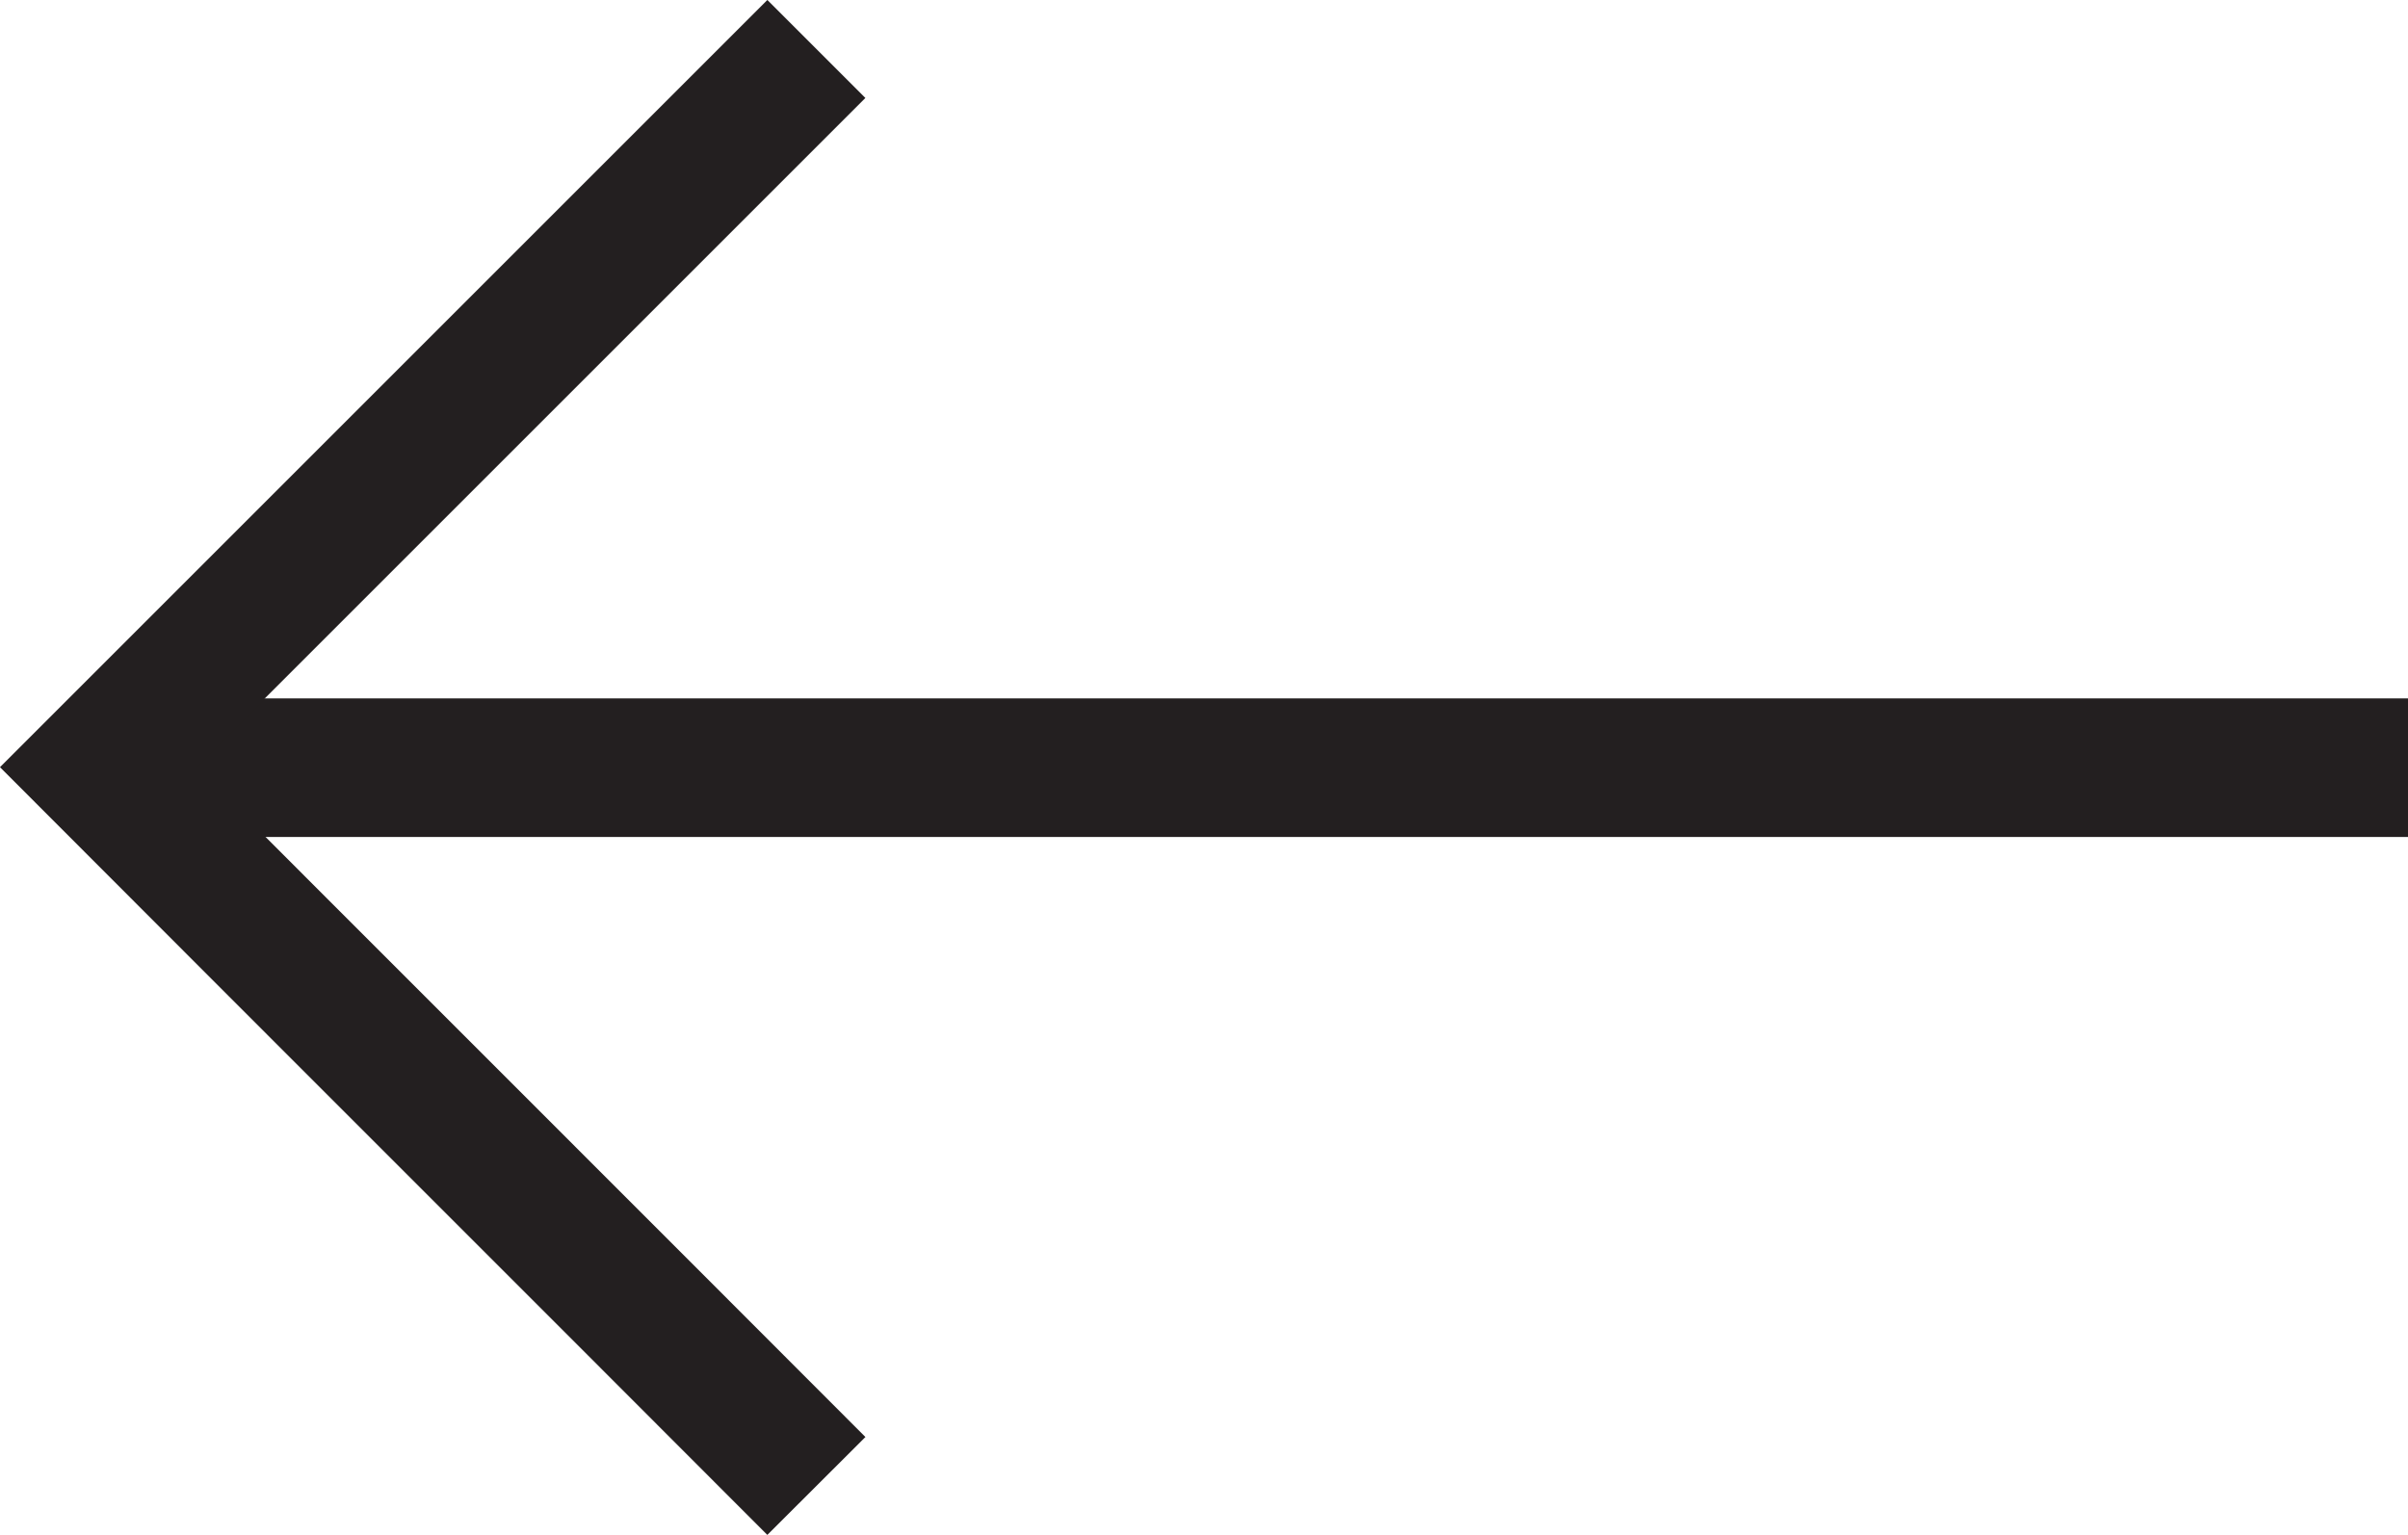 <?xml version="1.0" encoding="UTF-8"?>
<svg id="Layer_2" data-name="Layer 2" xmlns="http://www.w3.org/2000/svg" viewBox="0 0 52.12 33.23">
  <defs>
    <style>
      .cls-1 {
        fill: none;
        stroke: #231f20;
        stroke-miterlimit: 10;
        stroke-width: 3px;
      }
    </style>
  </defs>
  <g id="Layer_1-2" data-name="Layer 1">
    <g>
      <line class="cls-1" x1="2.12" y1="16.62" x2="52.12" y2="16.62"/>
      <path class="cls-1" d="m17.67,1.06C12.49,6.24,7.3,11.43,2.12,16.61c5.18,5.19,10.37,10.37,15.55,15.56"/>
    </g>
  </g>
</svg>
